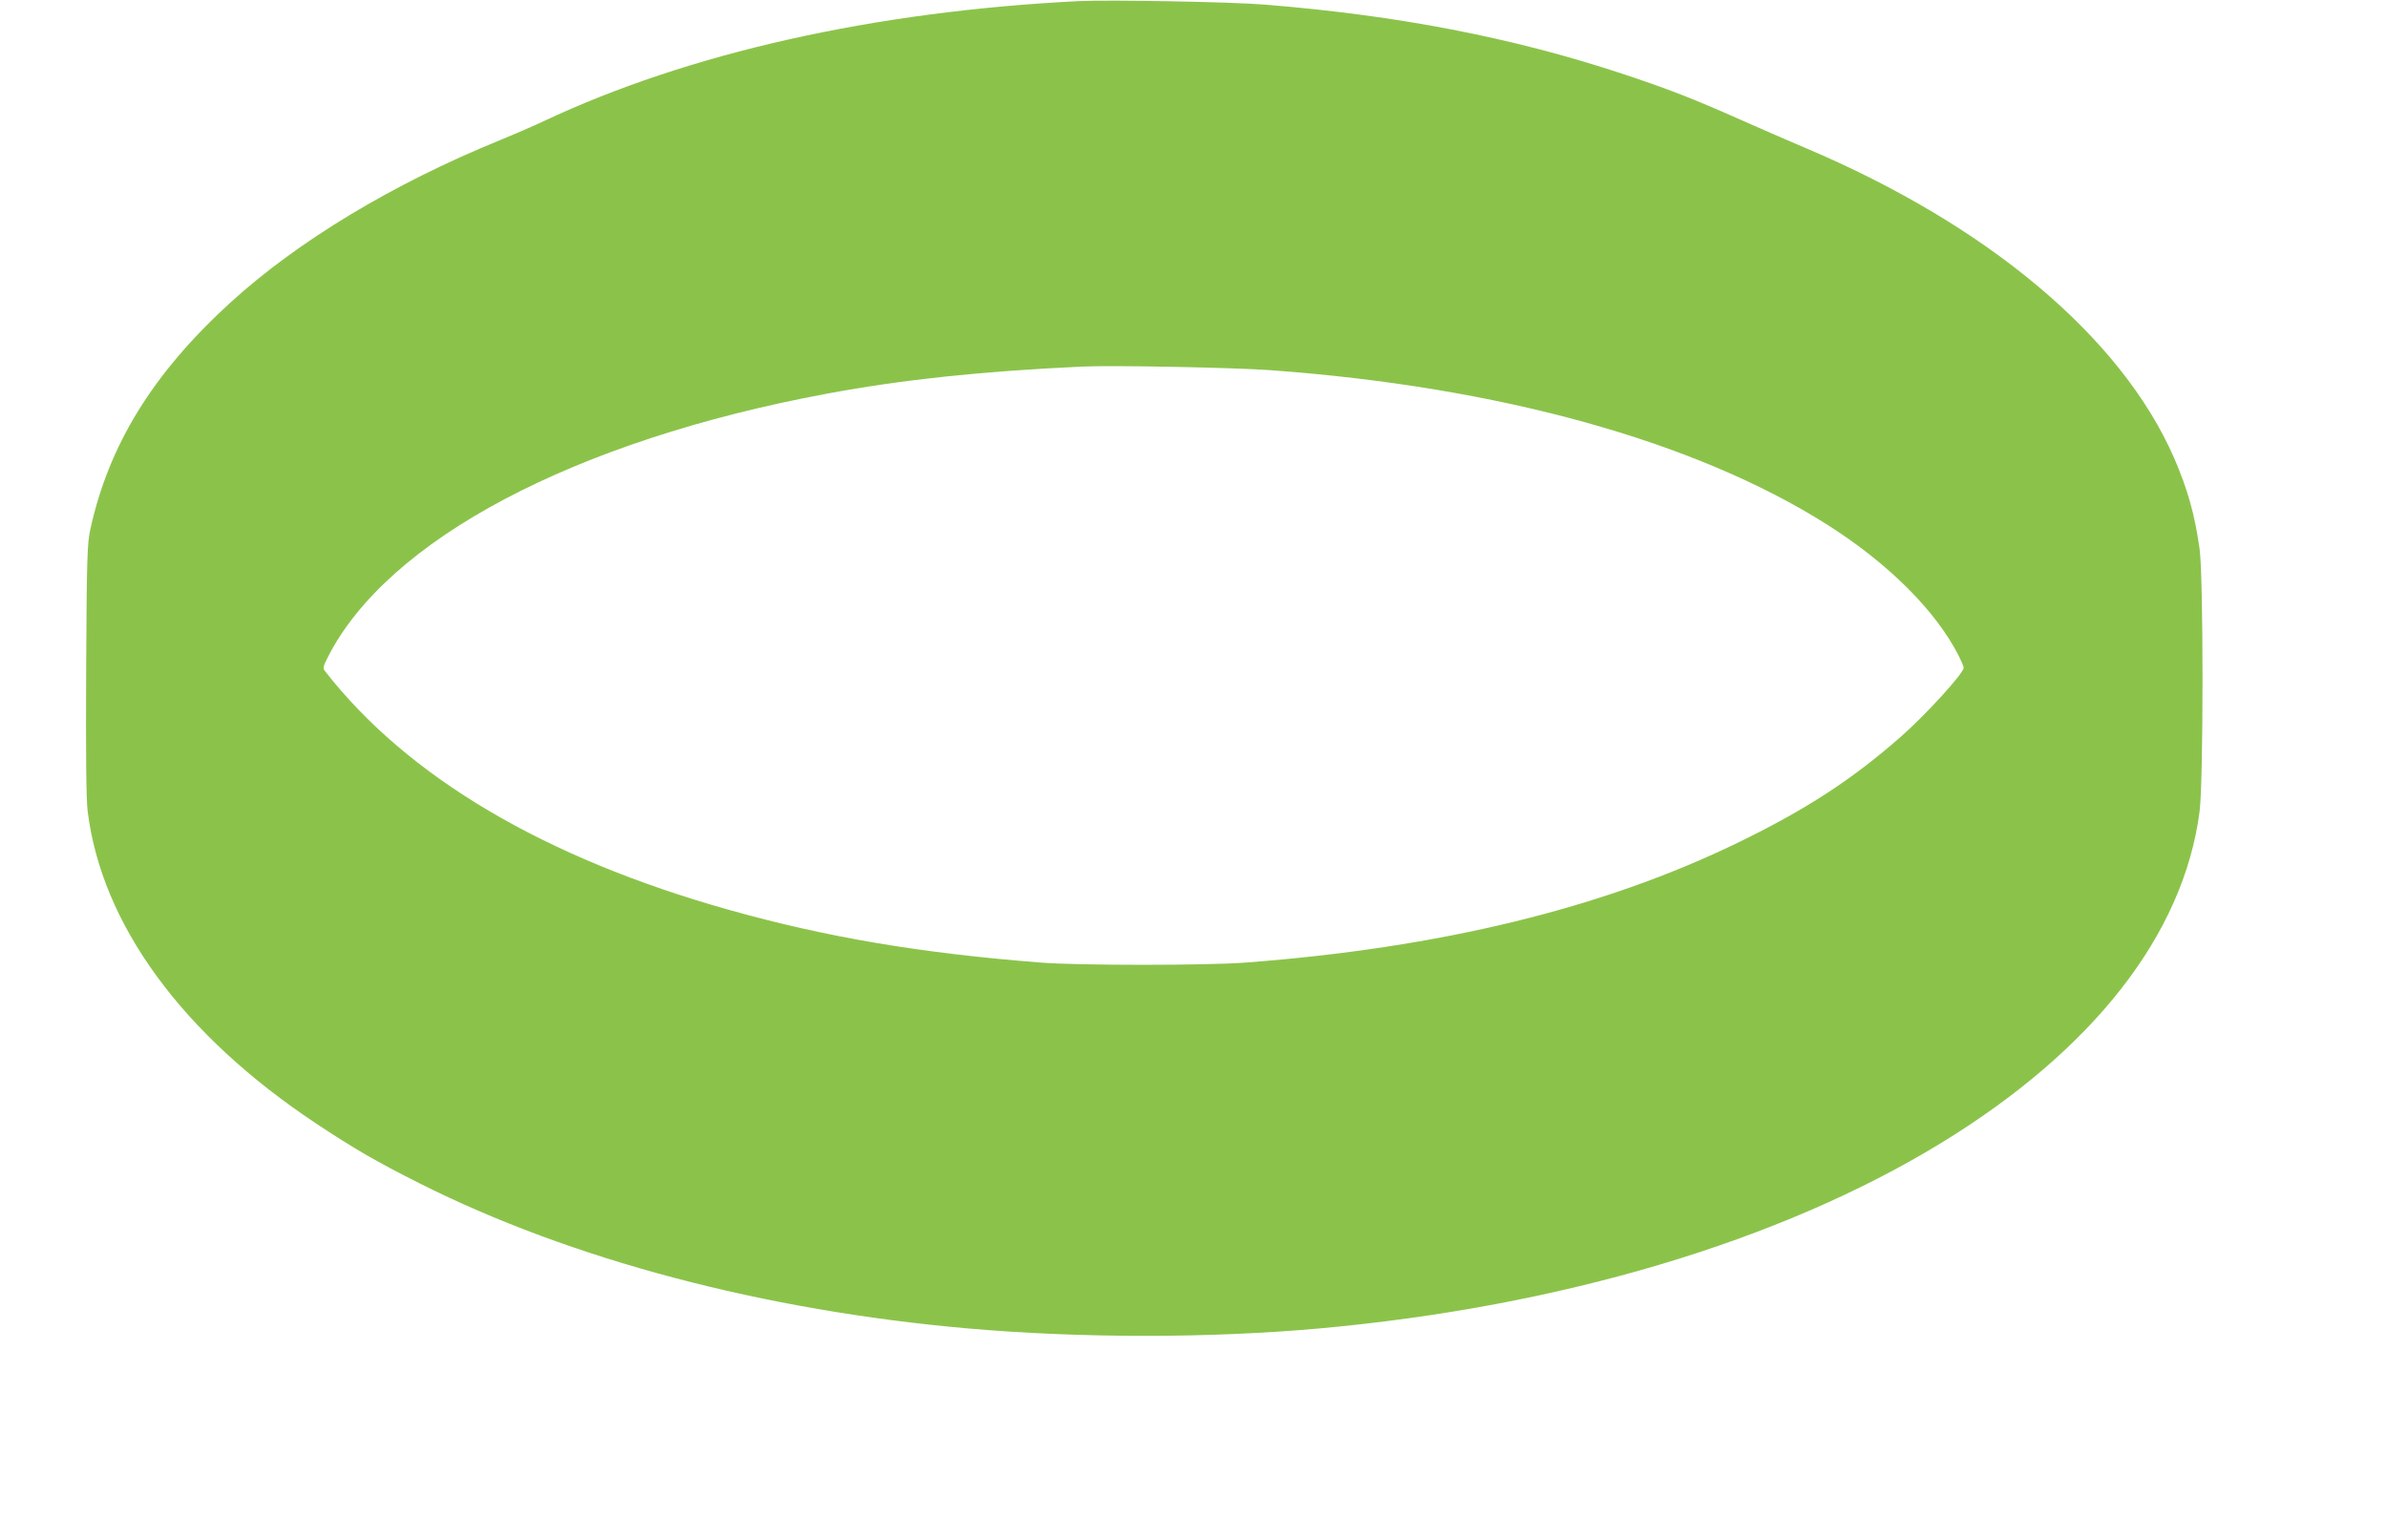 <?xml version="1.0" standalone="no"?>
<!DOCTYPE svg PUBLIC "-//W3C//DTD SVG 20010904//EN"
 "http://www.w3.org/TR/2001/REC-SVG-20010904/DTD/svg10.dtd">
<svg version="1.0" xmlns="http://www.w3.org/2000/svg"
 width="1280pt" height="826pt" viewBox="0 0 1280 826"
 preserveAspectRatio="xMidYMid meet">
<g transform="translate(0,826) scale(0.1,-0.1)"
fill="#8bc34a" stroke="none">
<path d="M5785 8254 c-1099 -55 -2092 -278 -2870 -644 -60 -28 -166 -74 -235
-102 -574 -234 -1083 -541 -1445 -871 -416 -380 -653 -764 -752 -1222 -15 -70
-18 -161 -21 -745 -2 -466 0 -693 8 -760 75 -607 507 -1198 1225 -1675 209
-138 317 -201 555 -321 813 -409 1847 -682 2940 -778 604 -53 1298 -53 1885 0
1295 117 2469 467 3330 992 819 500 1304 1120 1390 1780 21 162 21 1260 0
1409 -26 185 -65 322 -137 488 -283 646 -996 1246 -1973 1660 -88 37 -243 105
-345 150 -254 113 -388 166 -645 251 -586 193 -1195 311 -1910 369 -178 15
-840 27 -1000 19z m1025 -1979 c1230 -89 2279 -380 2989 -829 328 -208 583
-463 705 -704 14 -28 26 -56 26 -63 0 -29 -201 -250 -335 -368 -265 -233 -511
-393 -880 -572 -722 -350 -1592 -562 -2635 -641 -210 -16 -895 -16 -1100 0
-648 51 -1149 136 -1672 283 -989 278 -1724 713 -2166 1281 -11 14 -9 25 14
70 319 634 1324 1165 2679 1417 408 76 829 120 1365 145 162 8 816 -5 1010
-19z"/>
</g>
</svg>
